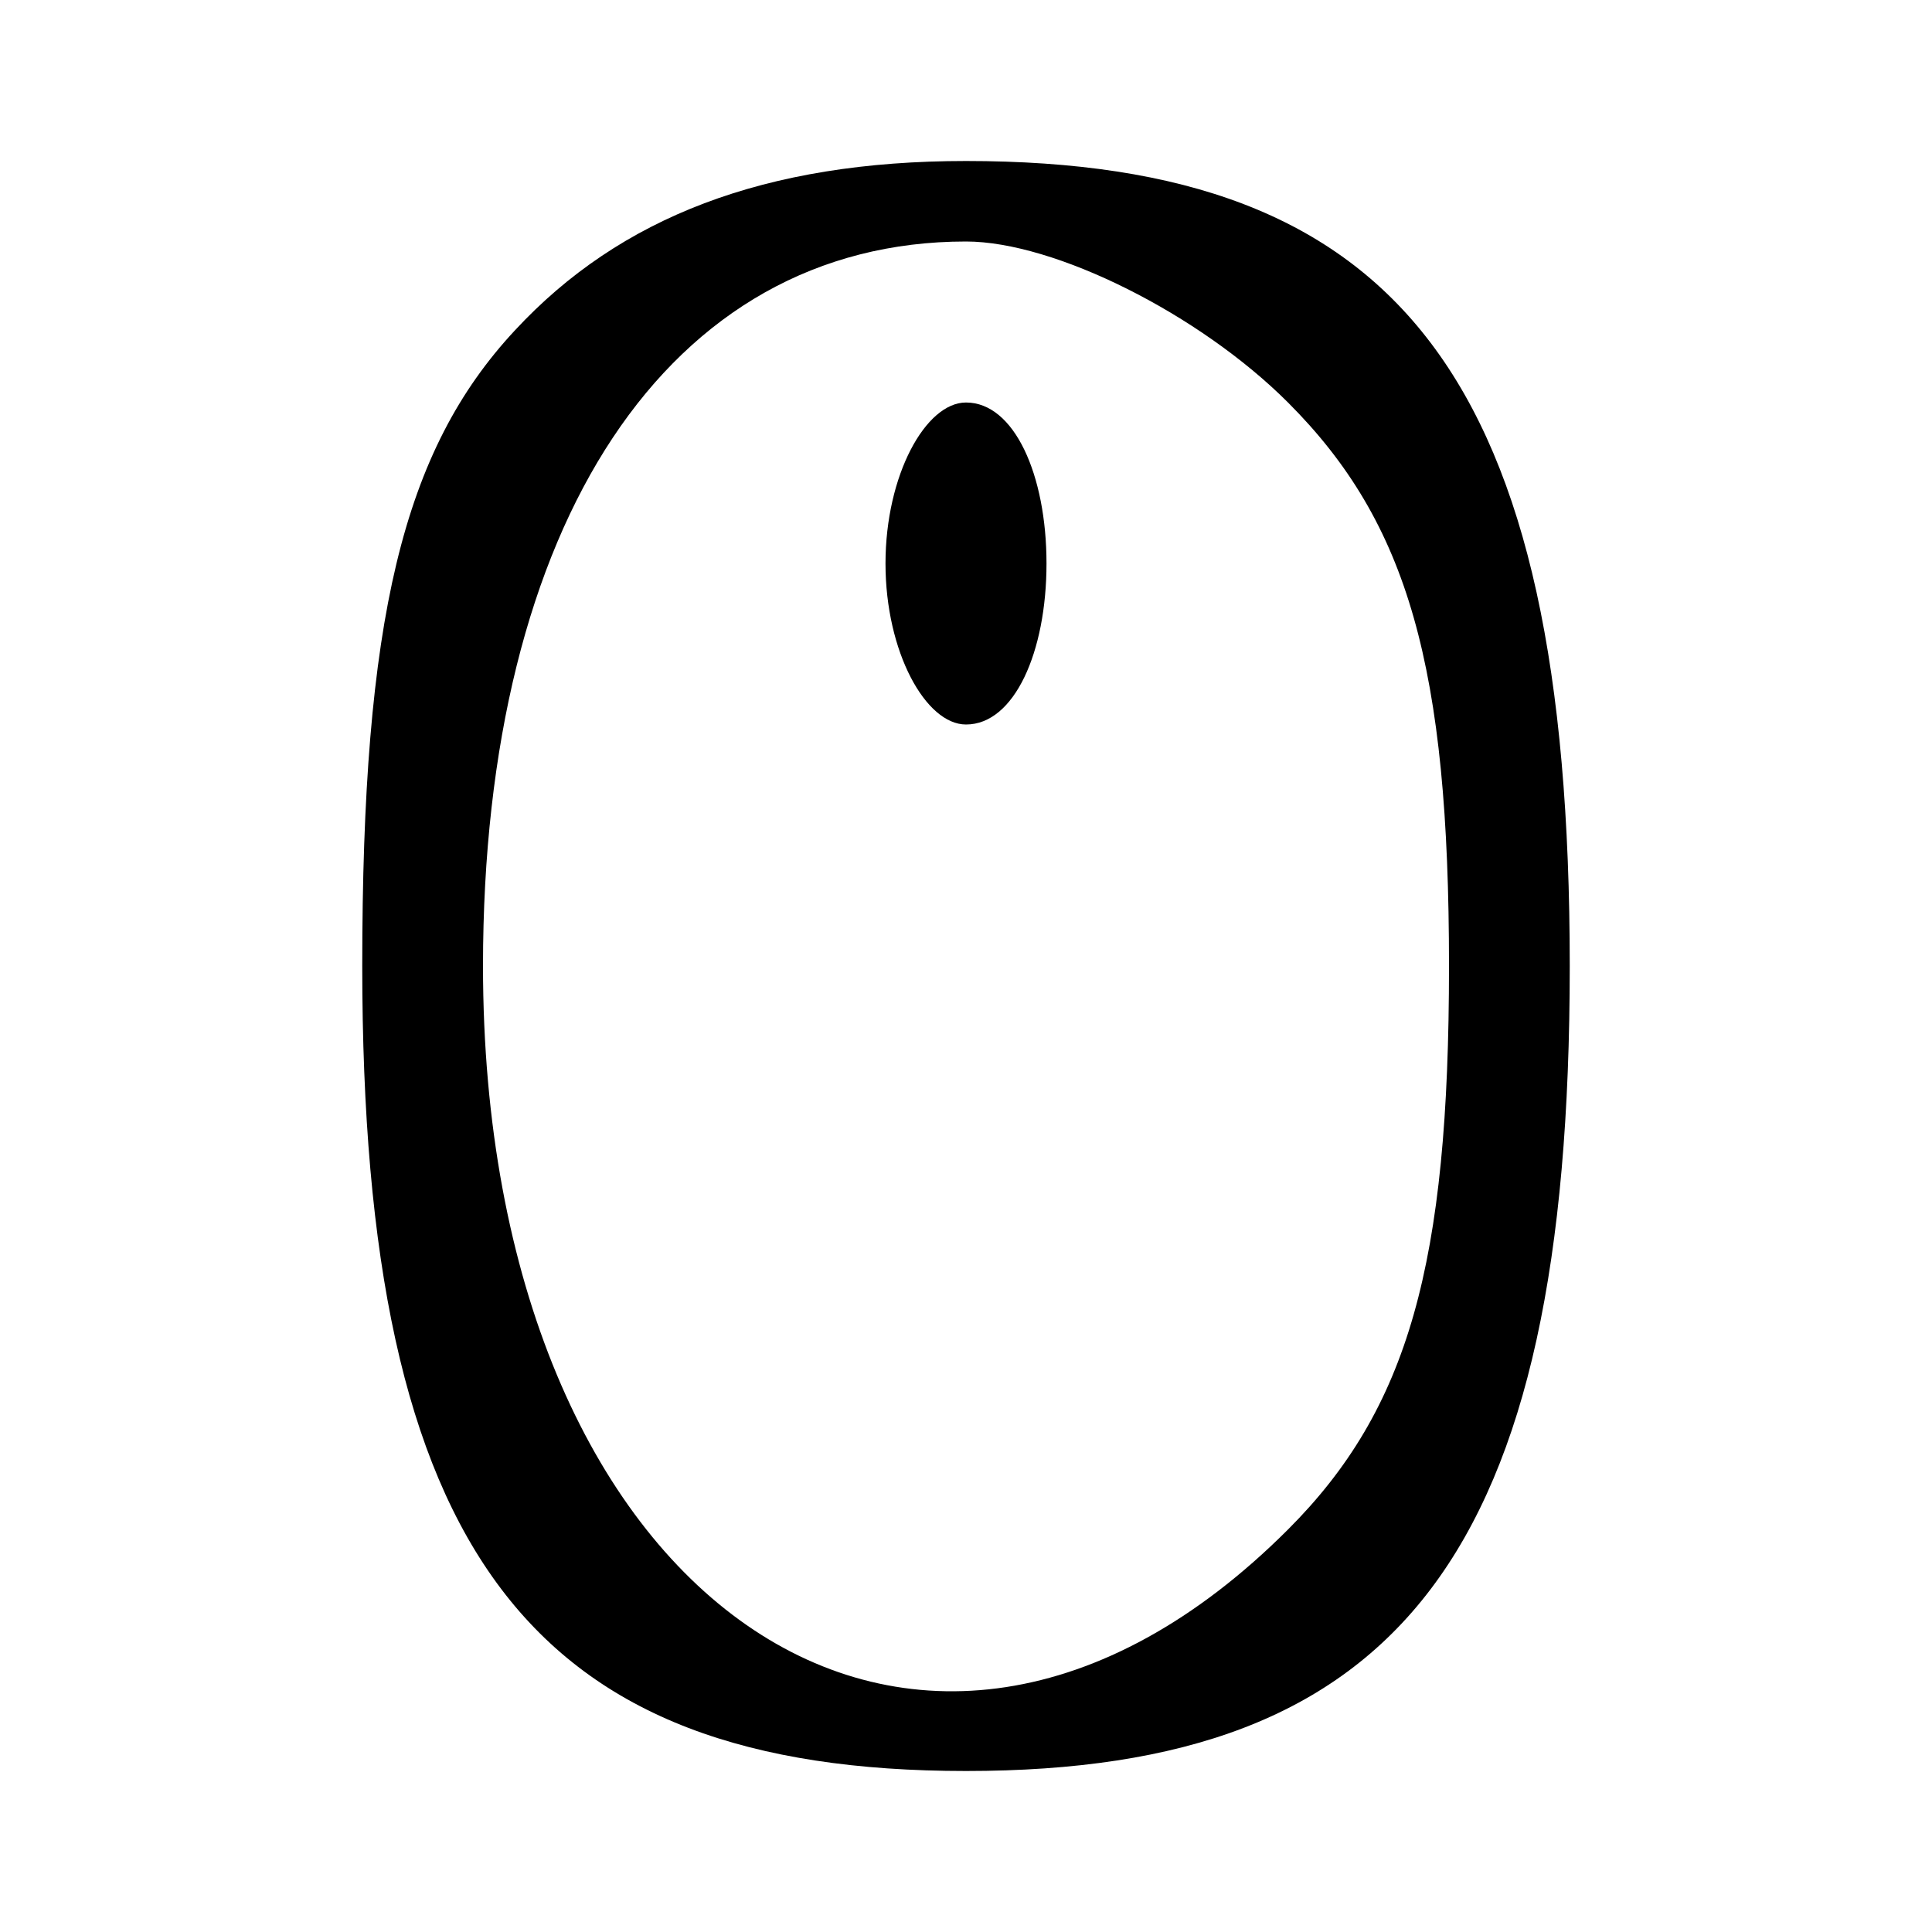 <svg xmlns="http://www.w3.org/2000/svg" viewBox="0 0 24 24" preserveAspectRatio="xMidYMid meet">

<g transform="translate(0,24) scale(0.1,-0.1)" stroke="none">
<path d="M64 199 c-14 -15 -19 -36 -19 -79 0 -73 21 -100 75 -100 54 0 75 27
75 100 0 73 -21 100 -75 100 -25 0 -43 -7 -56 -21z m96 -9 c15 -15 20 -33 20
-70 0 -37 -5 -55 -20 -70 -46 -46 -100 -9 -100 70 0 55 23 90 60 90 11 0 29
-9 40 -20z"/>
<path d="M110 170 c0 -11 5 -20 10 -20 6 0 10 9 10 20 0 11 -4 20 -10 20 -5 0
-10 -9 -10 -20z"/>
</g>
</svg>
